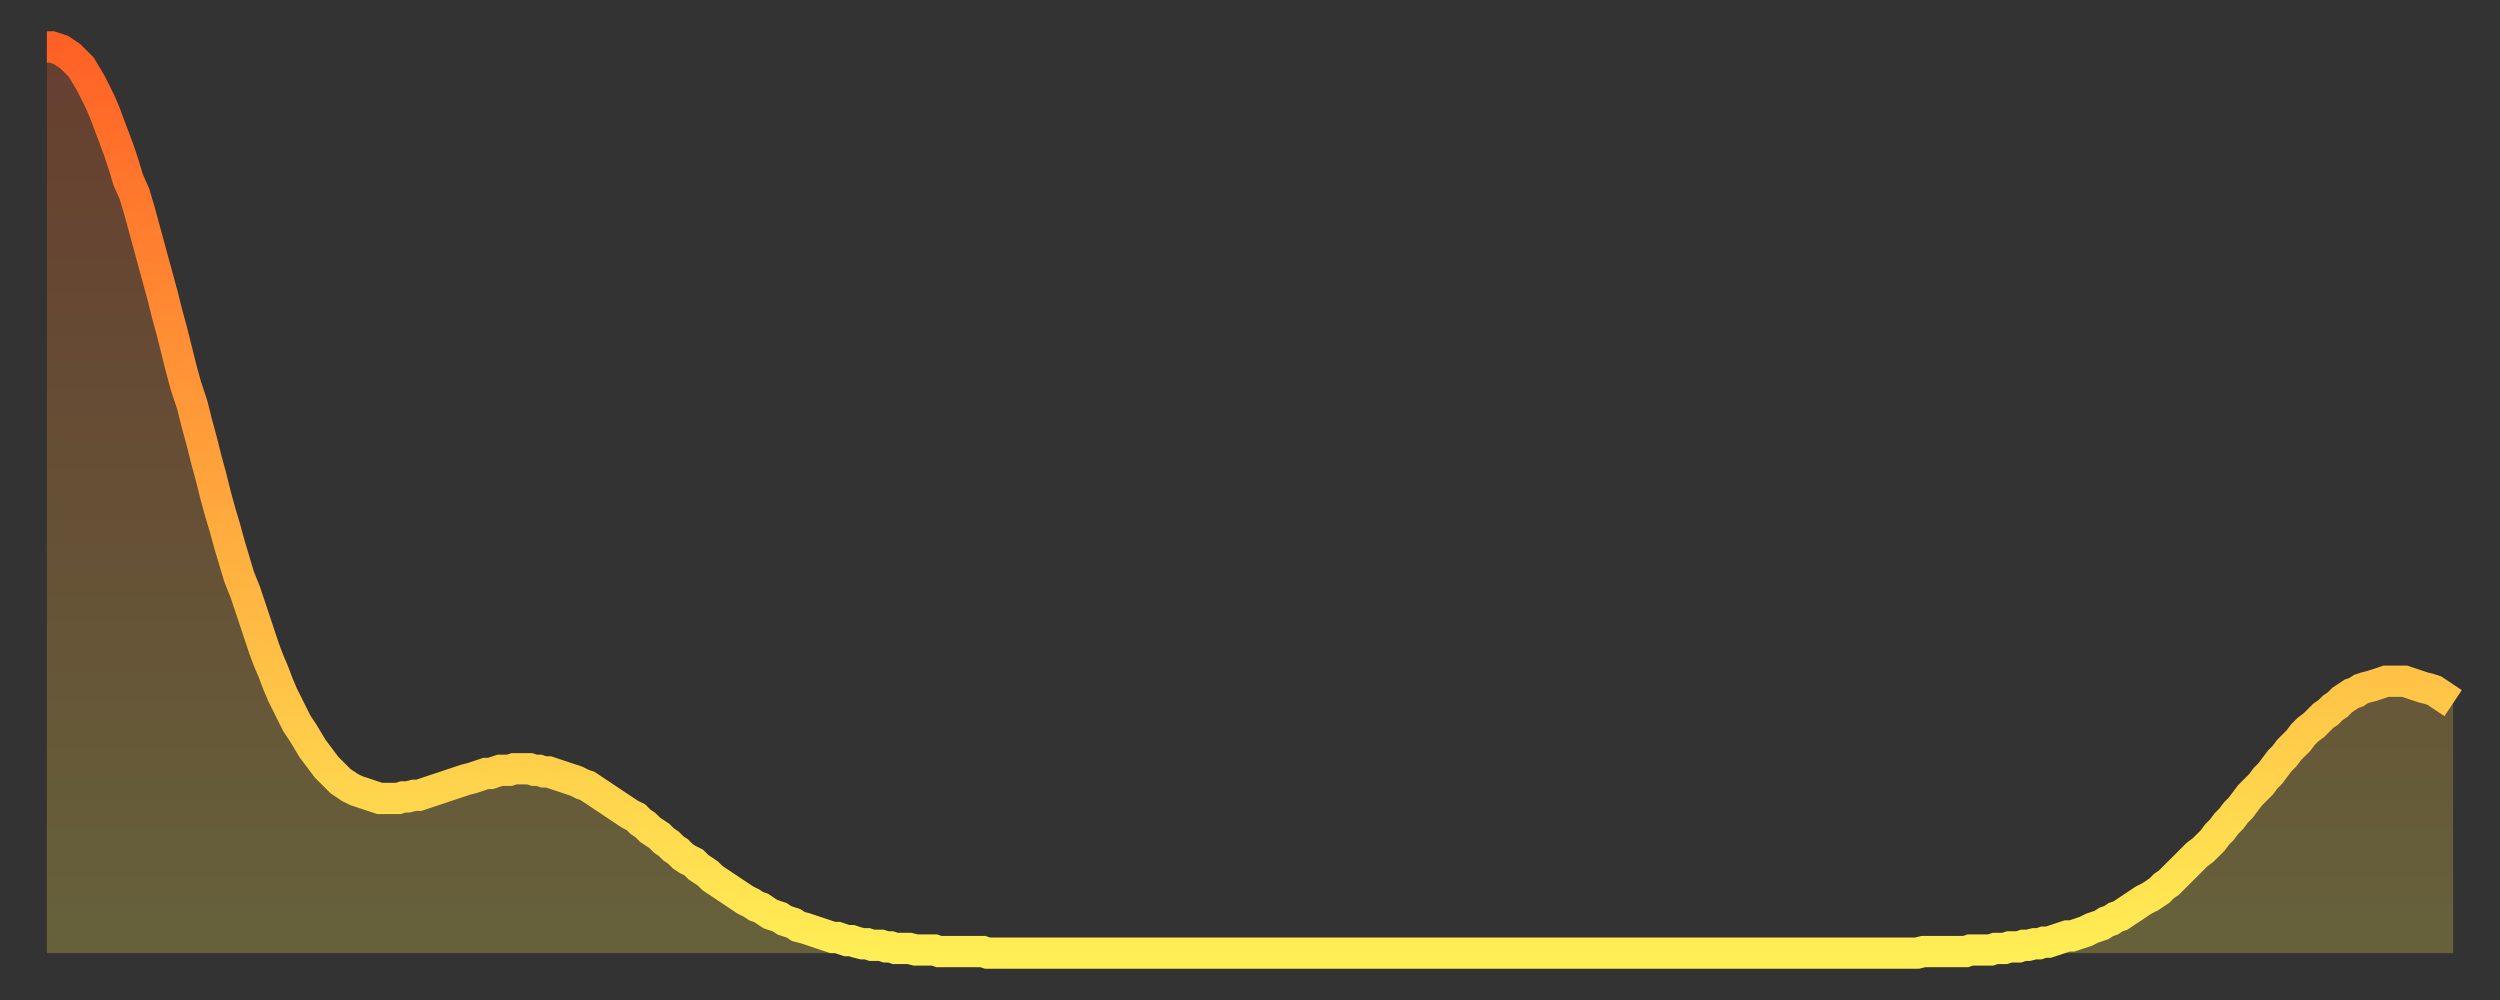 <?xml version="1.0" encoding="utf-8" ?>
<svg baseProfile="full" height="64" version="1.1" width="160" xmlns="http://www.w3.org/2000/svg" xmlns:ev="http://www.w3.org/2001/xml-events" xmlns:xlink="http://www.w3.org/1999/xlink"><rect width="100%" height="100%" fill="#333333" stroke="none"/><defs><linearGradient id="id388090" x1="0" x2="0" y1="0" y2="1"><stop offset="0%" stop-color="#ff6125" /><stop offset="50%" stop-color="#ffa73d" /><stop offset="100%" stop-color="#ffee55" /></linearGradient></defs><g transform="translate(3,3)"><g><path d="M 0.0 0.0 0.3 0.0 0.6 0.1 0.9 0.2 1.2 0.4 1.5 0.6 1.9 1.0 2.2 1.3 2.5 1.8 2.8 2.3 3.1 2.9 3.4 3.5 3.7 4.2 4.0 5.0 4.3 5.8 4.6 6.6 4.9 7.5 5.2 8.5 5.6 9.4 5.9 10.4 6.2 11.5 6.5 12.6 6.8 13.7 7.1 14.8 7.4 15.9 7.7 17.1 8.0 18.2 8.3 19.4 8.6 20.6 8.9 21.7 9.3 22.9 9.6 24.1 9.9 25.2 10.2 26.4 10.5 27.5 10.8 28.7 11.1 29.8 11.4 30.8 11.7 31.9 12.0 32.9 12.3 33.9 12.7 34.9 13.0 35.8 13.3 36.7 13.6 37.6 13.9 38.5 14.2 39.3 14.5 40.0 14.8 40.8 15.1 41.5 15.4 42.1 15.7 42.7 16.0 43.3 16.4 43.9 16.7 44.4 17.0 44.9 17.3 45.3 17.6 45.7 17.9 46.1 18.2 46.4 18.5 46.7 18.8 47.0 19.1 47.2 19.4 47.4 19.8 47.6 20.1 47.7 20.4 47.8 20.7 47.9 21.0 48.0 21.3 48.1 21.6 48.1 21.9 48.1 22.2 48.1 22.5 48.1 22.8 48.0 23.1 48.0 23.5 47.9 23.8 47.9 24.1 47.8 24.4 47.7 24.7 47.6 25.0 47.5 25.3 47.4 25.6 47.3 25.9 47.2 26.2 47.1 26.5 47.0 26.8 46.9 27.2 46.8 27.5 46.7 27.8 46.6 28.1 46.5 28.4 46.5 28.7 46.4 29.0 46.3 29.3 46.3 29.6 46.3 29.9 46.2 30.2 46.2 30.6 46.2 30.9 46.2 31.2 46.3 31.5 46.3 31.8 46.4 32.1 46.4 32.4 46.5 32.7 46.6 33.0 46.7 33.3 46.8 33.6 46.9 33.9 47.0 34.3 47.2 34.6 47.3 34.9 47.5 35.2 47.7 35.5 47.9 35.8 48.1 36.1 48.3 36.4 48.5 36.7 48.7 37.0 48.9 37.3 49.1 37.7 49.3 38.0 49.6 38.3 49.8 38.6 50.1 38.9 50.3 39.2 50.5 39.5 50.8 39.8 51.0 40.1 51.3 40.4 51.5 40.7 51.8 41.0 52.0 41.4 52.2 41.7 52.5 42.0 52.7 42.3 52.9 42.6 53.2 42.9 53.4 43.2 53.6 43.5 53.8 43.8 54.0 44.1 54.2 44.4 54.4 44.7 54.6 45.1 54.8 45.4 55.0 45.7 55.1 46.0 55.3 46.3 55.5 46.6 55.6 46.9 55.7 47.2 55.9 47.5 56.0 47.8 56.1 48.1 56.3 48.5 56.4 48.8 56.5 49.1 56.6 49.4 56.7 49.7 56.8 50.0 56.9 50.3 57.0 50.6 57.0 50.9 57.1 51.2 57.2 51.5 57.2 51.8 57.3 52.2 57.4 52.5 57.4 52.8 57.5 53.1 57.5 53.4 57.5 53.7 57.6 54.0 57.6 54.3 57.7 54.6 57.7 54.9 57.7 55.2 57.7 55.6 57.8 55.9 57.8 56.2 57.8 56.5 57.8 56.8 57.8 57.1 57.9 57.4 57.9 57.7 57.9 58.0 57.9 58.3 57.9 58.6 57.9 58.9 57.9 59.3 57.9 59.6 57.9 59.9 57.9 60.2 58.0 60.5 58.0 60.8 58.0 61.1 58.0 61.4 58.0 61.7 58.0 62.0 58.0 62.3 58.0 62.6 58.0 63.0 58.0 63.3 58.0 63.6 58.0 63.9 58.0 64.2 58.0 64.5 58.0 64.8 58.0 65.1 58.0 65.4 58.0 65.7 58.0 66.0 58.0 66.4 58.0 66.7 58.0 67.0 58.0 67.3 58.0 67.6 58.0 67.9 58.0 68.2 58.0 68.5 58.0 68.8 58.0 69.1 58.0 69.4 58.0 69.7 58.0 70.1 58.0 70.4 58.0 70.7 58.0 71.0 58.0 71.3 58.0 71.6 58.0 71.9 58.0 72.2 58.0 72.5 58.0 72.8 58.0 73.1 58.0 73.5 58.0 73.8 58.0 74.1 58.0 74.4 58.0 74.7 58.0 75.0 58.0 75.3 58.0 75.6 58.0 75.9 58.0 76.2 58.0 76.5 58.0 76.8 58.0 77.2 58.0 77.5 58.0 77.8 58.0 78.1 58.0 78.4 58.0 78.7 58.0 79.0 58.0 79.3 58.0 79.6 58.0 79.9 58.0 80.2 58.0 80.5 58.0 80.9 58.0 81.2 58.0 81.5 58.0 81.8 58.0 82.1 58.0 82.4 58.0 82.7 58.0 83.0 58.0 83.3 58.0 83.6 58.0 83.9 58.0 84.3 58.0 84.6 58.0 84.9 58.0 85.2 58.0 85.5 58.0 85.8 58.0 86.1 58.0 86.4 58.0 86.7 58.0 87.0 58.0 87.3 58.0 87.6 58.0 88.0 58.0 88.3 58.0 88.6 58.0 88.9 58.0 89.2 58.0 89.5 58.0 89.8 58.0 90.1 58.0 90.4 58.0 90.7 58.0 91.0 58.0 91.4 58.0 91.7 58.0 92.0 58.0 92.3 58.0 92.6 58.0 92.9 58.0 93.2 58.0 93.5 58.0 93.8 58.0 94.1 58.0 94.4 58.0 94.7 58.0 95.1 58.0 95.4 58.0 95.7 58.0 96.0 58.0 96.3 58.0 96.6 58.0 96.9 58.0 97.2 58.0 97.5 58.0 97.8 58.0 98.1 58.0 98.4 58.0 98.8 58.0 99.1 58.0 99.4 58.0 99.7 58.0 100.0 58.0 100.3 58.0 100.6 58.0 100.9 58.0 101.2 58.0 101.5 58.0 101.8 58.0 102.2 58.0 102.5 58.0 102.8 58.0 103.1 58.0 103.4 58.0 103.7 58.0 104.0 58.0 104.3 58.0 104.6 58.0 104.9 58.0 105.2 58.0 105.5 58.0 105.9 58.0 106.2 58.0 106.5 58.0 106.8 58.0 107.1 58.0 107.4 58.0 107.7 58.0 108.0 58.0 108.3 58.0 108.6 58.0 108.9 58.0 109.3 58.0 109.6 58.0 109.9 58.0 110.2 58.0 110.5 58.0 110.8 58.0 111.1 58.0 111.4 58.0 111.7 58.0 112.0 58.0 112.3 58.0 112.6 58.0 113.0 58.0 113.3 58.0 113.6 58.0 113.9 58.0 114.2 58.0 114.5 58.0 114.8 58.0 115.1 58.0 115.4 58.0 115.7 58.0 116.0 58.0 116.3 58.0 116.7 58.0 117.0 58.0 117.3 58.0 117.6 58.0 117.9 58.0 118.2 58.0 118.5 58.0 118.8 58.0 119.1 58.0 119.4 58.0 119.7 58.0 120.1 57.9 120.4 57.9 120.7 57.9 121.0 57.9 121.3 57.9 121.6 57.9 121.9 57.9 122.2 57.9 122.5 57.9 122.8 57.9 123.1 57.8 123.4 57.8 123.8 57.8 124.1 57.8 124.4 57.8 124.7 57.7 125.0 57.7 125.3 57.7 125.6 57.6 125.9 57.6 126.2 57.6 126.5 57.5 126.8 57.5 127.2 57.4 127.5 57.4 127.8 57.3 128.1 57.3 128.4 57.2 128.7 57.1 129.0 57.0 129.3 56.9 129.6 56.9 129.9 56.8 130.2 56.7 130.5 56.6 130.9 56.4 131.2 56.3 131.5 56.2 131.8 56.0 132.1 55.9 132.4 55.7 132.7 55.6 133.0 55.4 133.3 55.2 133.6 55.0 133.9 54.8 134.2 54.6 134.6 54.4 134.9 54.2 135.2 54.0 135.5 53.7 135.8 53.5 136.1 53.2 136.4 52.9 136.7 52.6 137.0 52.3 137.3 52.0 137.6 51.7 138.0 51.4 138.3 51.1 138.6 50.8 138.9 50.4 139.2 50.1 139.5 49.7 139.8 49.4 140.1 49.0 140.4 48.7 140.7 48.3 141.0 47.9 141.3 47.6 141.7 47.2 142.0 46.8 142.3 46.5 142.6 46.1 142.9 45.7 143.2 45.4 143.5 45.0 143.8 44.7 144.1 44.4 144.4 44.0 144.7 43.7 145.1 43.4 145.4 43.1 145.7 42.8 146.0 42.6 146.3 42.3 146.6 42.1 146.9 41.8 147.2 41.6 147.5 41.4 147.8 41.3 148.1 41.1 148.4 41.0 148.8 40.9 149.1 40.8 149.4 40.7 149.7 40.6 150.0 40.6 150.3 40.6 150.6 40.6 150.9 40.6 151.2 40.7 151.5 40.8 151.8 40.9 152.1 41.0 152.5 41.1 152.8 41.2 153.1 41.4 153.4 41.6 153.7 41.8 154.0 42.0" fill="none" id="graph-curve" opacity="1" stroke="url(#id388090)" stroke-width="2" /><path d="M 0 58 L 0.0 0.0 0.3 0.0 0.6 0.1 0.9 0.2 1.2 0.4 1.5 0.6 1.9 1.0 2.2 1.3 2.5 1.8 2.8 2.3 3.1 2.9 3.4 3.5 3.7 4.2 4.0 5.0 4.3 5.8 4.6 6.6 4.9 7.5 5.2 8.5 5.6 9.4 5.9 10.4 6.2 11.5 6.5 12.6 6.8 13.7 7.1 14.8 7.4 15.9 7.7 17.1 8.0 18.2 8.3 19.4 8.6 20.6 8.9 21.7 9.3 22.9 9.6 24.1 9.9 25.2 10.2 26.4 10.5 27.5 10.8 28.7 11.1 29.8 11.4 30.8 11.7 31.9 12.0 32.9 12.3 33.9 12.7 34.9 13.0 35.8 13.3 36.7 13.6 37.6 13.9 38.5 14.2 39.3 14.5 40.0 14.8 40.8 15.1 41.5 15.4 42.1 15.7 42.7 16.0 43.3 16.4 43.9 16.7 44.4 17.0 44.9 17.3 45.3 17.6 45.7 17.9 46.1 18.2 46.4 18.5 46.7 18.8 47.0 19.1 47.2 19.4 47.4 19.8 47.6 20.1 47.7 20.4 47.8 20.7 47.9 21.0 48.0 21.3 48.1 21.6 48.1 21.9 48.1 22.2 48.1 22.5 48.1 22.8 48.0 23.1 48.0 23.5 47.9 23.8 47.9 24.1 47.8 24.4 47.7 24.7 47.6 25.0 47.5 25.3 47.4 25.6 47.3 25.9 47.2 26.2 47.1 26.5 47.0 26.8 46.9 27.2 46.8 27.5 46.7 27.8 46.6 28.1 46.5 28.4 46.5 28.7 46.4 29.0 46.3 29.3 46.3 29.6 46.3 29.9 46.2 30.2 46.2 30.6 46.2 30.9 46.2 31.2 46.3 31.5 46.3 31.8 46.4 32.1 46.4 32.4 46.5 32.7 46.6 33.0 46.7 33.3 46.8 33.6 46.9 33.9 47.0 34.3 47.2 34.6 47.3 34.9 47.5 35.2 47.7 35.5 47.9 35.8 48.1 36.1 48.3 36.4 48.5 36.7 48.7 37.0 48.9 37.3 49.1 37.7 49.3 38.0 49.6 38.3 49.8 38.6 50.1 38.9 50.3 39.2 50.5 39.5 50.8 39.8 51.0 40.1 51.3 40.4 51.5 40.7 51.8 41.0 52.0 41.4 52.2 41.7 52.5 42.0 52.7 42.3 52.9 42.6 53.2 42.9 53.4 43.2 53.6 43.5 53.8 43.8 54.0 44.1 54.2 44.4 54.4 44.7 54.6 45.1 54.8 45.4 55.0 45.7 55.1 46.0 55.3 46.3 55.5 46.6 55.6 46.9 55.7 47.2 55.9 47.5 56.0 47.8 56.1 48.1 56.3 48.5 56.4 48.8 56.5 49.1 56.6 49.4 56.7 49.7 56.8 50.0 56.9 50.3 57.0 50.6 57.0 50.9 57.1 51.2 57.2 51.5 57.2 51.8 57.3 52.2 57.4 52.5 57.4 52.8 57.5 53.1 57.5 53.4 57.5 53.7 57.6 54.0 57.6 54.3 57.7 54.6 57.7 54.9 57.7 55.2 57.7 55.6 57.8 55.9 57.8 56.2 57.8 56.5 57.8 56.8 57.8 57.1 57.9 57.4 57.9 57.7 57.9 58.0 57.9 58.3 57.9 58.6 57.9 58.9 57.9 59.3 57.9 59.6 57.9 59.9 57.9 60.2 58.0 60.5 58.0 60.8 58.0 61.1 58.0 61.4 58.0 61.7 58.0 62.0 58.0 62.3 58.0 62.6 58.0 63.0 58.0 63.3 58.0 63.6 58.0 63.9 58.0 64.2 58.0 64.5 58.0 64.8 58.0 65.1 58.0 65.4 58.0 65.7 58.0 66.0 58.0 66.4 58.0 66.7 58.0 67.0 58.0 67.3 58.0 67.6 58.0 67.9 58.0 68.2 58.0 68.5 58.0 68.8 58.0 69.1 58.0 69.4 58.0 69.7 58.0 70.1 58.0 70.4 58.0 70.7 58.0 71.0 58.0 71.3 58.0 71.6 58.0 71.9 58.0 72.2 58.0 72.5 58.0 72.8 58.0 73.1 58.0 73.5 58.0 73.8 58.0 74.1 58.0 74.4 58.0 74.7 58.0 75.0 58.0 75.3 58.0 75.6 58.0 75.9 58.0 76.2 58.0 76.5 58.0 76.8 58.0 77.2 58.0 77.5 58.0 77.8 58.0 78.1 58.0 78.4 58.0 78.7 58.0 79.0 58.0 79.3 58.0 79.6 58.0 79.9 58.0 80.2 58.0 80.5 58.0 80.9 58.0 81.2 58.0 81.5 58.0 81.8 58.0 82.1 58.0 82.4 58.0 82.7 58.0 83.0 58.0 83.3 58.0 83.6 58.0 83.9 58.0 84.3 58.0 84.6 58.0 84.9 58.0 85.2 58.0 85.5 58.0 85.8 58.0 86.1 58.0 86.4 58.0 86.7 58.0 87.0 58.0 87.3 58.0 87.6 58.0 88.0 58.0 88.3 58.0 88.6 58.0 88.9 58.0 89.2 58.0 89.5 58.0 89.8 58.0 90.1 58.0 90.4 58.0 90.7 58.0 91.0 58.0 91.4 58.0 91.7 58.0 92.0 58.0 92.3 58.0 92.6 58.0 92.9 58.0 93.2 58.0 93.5 58.0 93.8 58.0 94.1 58.0 94.4 58.0 94.7 58.0 95.1 58.0 95.4 58.0 95.7 58.0 96.0 58.0 96.3 58.0 96.6 58.0 96.9 58.0 97.2 58.0 97.5 58.0 97.8 58.0 98.1 58.0 98.4 58.0 98.8 58.0 99.1 58.0 99.4 58.0 99.7 58.0 100.0 58.0 100.3 58.0 100.6 58.0 100.9 58.0 101.2 58.0 101.5 58.0 101.8 58.0 102.2 58.0 102.5 58.0 102.8 58.0 103.1 58.0 103.4 58.0 103.7 58.0 104.0 58.0 104.3 58.0 104.6 58.0 104.9 58.0 105.2 58.0 105.5 58.0 105.9 58.0 106.2 58.0 106.5 58.0 106.8 58.0 107.1 58.0 107.4 58.0 107.7 58.0 108.0 58.0 108.3 58.0 108.6 58.0 108.9 58.0 109.3 58.0 109.6 58.0 109.9 58.0 110.2 58.0 110.5 58.0 110.8 58.0 111.1 58.0 111.4 58.0 111.7 58.0 112.0 58.0 112.3 58.0 112.6 58.0 113.0 58.0 113.3 58.0 113.6 58.0 113.9 58.0 114.2 58.0 114.5 58.0 114.8 58.0 115.1 58.0 115.4 58.0 115.7 58.0 116.0 58.0 116.3 58.0 116.7 58.0 117.0 58.0 117.3 58.0 117.6 58.0 117.9 58.0 118.2 58.0 118.5 58.0 118.8 58.0 119.1 58.0 119.4 58.0 119.7 58.0 120.1 57.9 120.4 57.9 120.7 57.9 121.0 57.9 121.3 57.9 121.6 57.9 121.9 57.9 122.2 57.9 122.5 57.9 122.8 57.9 123.1 57.8 123.4 57.8 123.8 57.8 124.1 57.8 124.4 57.8 124.7 57.7 125.0 57.7 125.3 57.7 125.6 57.6 125.9 57.6 126.2 57.6 126.5 57.5 126.8 57.5 127.2 57.4 127.5 57.4 127.8 57.3 128.1 57.3 128.4 57.2 128.7 57.1 129.0 57.0 129.3 56.9 129.6 56.9 129.9 56.8 130.2 56.7 130.5 56.6 130.9 56.4 131.2 56.3 131.5 56.2 131.8 56.0 132.1 55.9 132.4 55.7 132.7 55.6 133.0 55.4 133.3 55.2 133.6 55.0 133.9 54.8 134.2 54.6 134.6 54.4 134.9 54.2 135.2 54.0 135.5 53.7 135.8 53.5 136.1 53.2 136.4 52.9 136.7 52.6 137.0 52.3 137.3 52.0 137.6 51.7 138.0 51.4 138.3 51.1 138.6 50.8 138.9 50.4 139.2 50.1 139.5 49.7 139.8 49.4 140.1 49.0 140.4 48.7 140.7 48.3 141.0 47.9 141.3 47.6 141.7 47.2 142.0 46.8 142.3 46.5 142.6 46.1 142.9 45.7 143.2 45.4 143.5 45.0 143.8 44.7 144.1 44.4 144.4 44.0 144.7 43.7 145.1 43.4 145.4 43.1 145.7 42.8 146.0 42.6 146.3 42.3 146.6 42.1 146.9 41.8 147.2 41.6 147.5 41.4 147.8 41.3 148.1 41.1 148.4 41.0 148.8 40.9 149.1 40.8 149.4 40.7 149.7 40.6 150.0 40.6 150.3 40.6 150.6 40.6 150.9 40.6 151.2 40.7 151.5 40.8 151.8 40.9 152.1 41.0 152.5 41.1 152.8 41.2 153.1 41.4 153.4 41.6 153.7 41.8 154.0 42.0 154 58" fill="url(#id388090)" fill-opacity=".25" id="graph-shadow" /></g></g></svg>